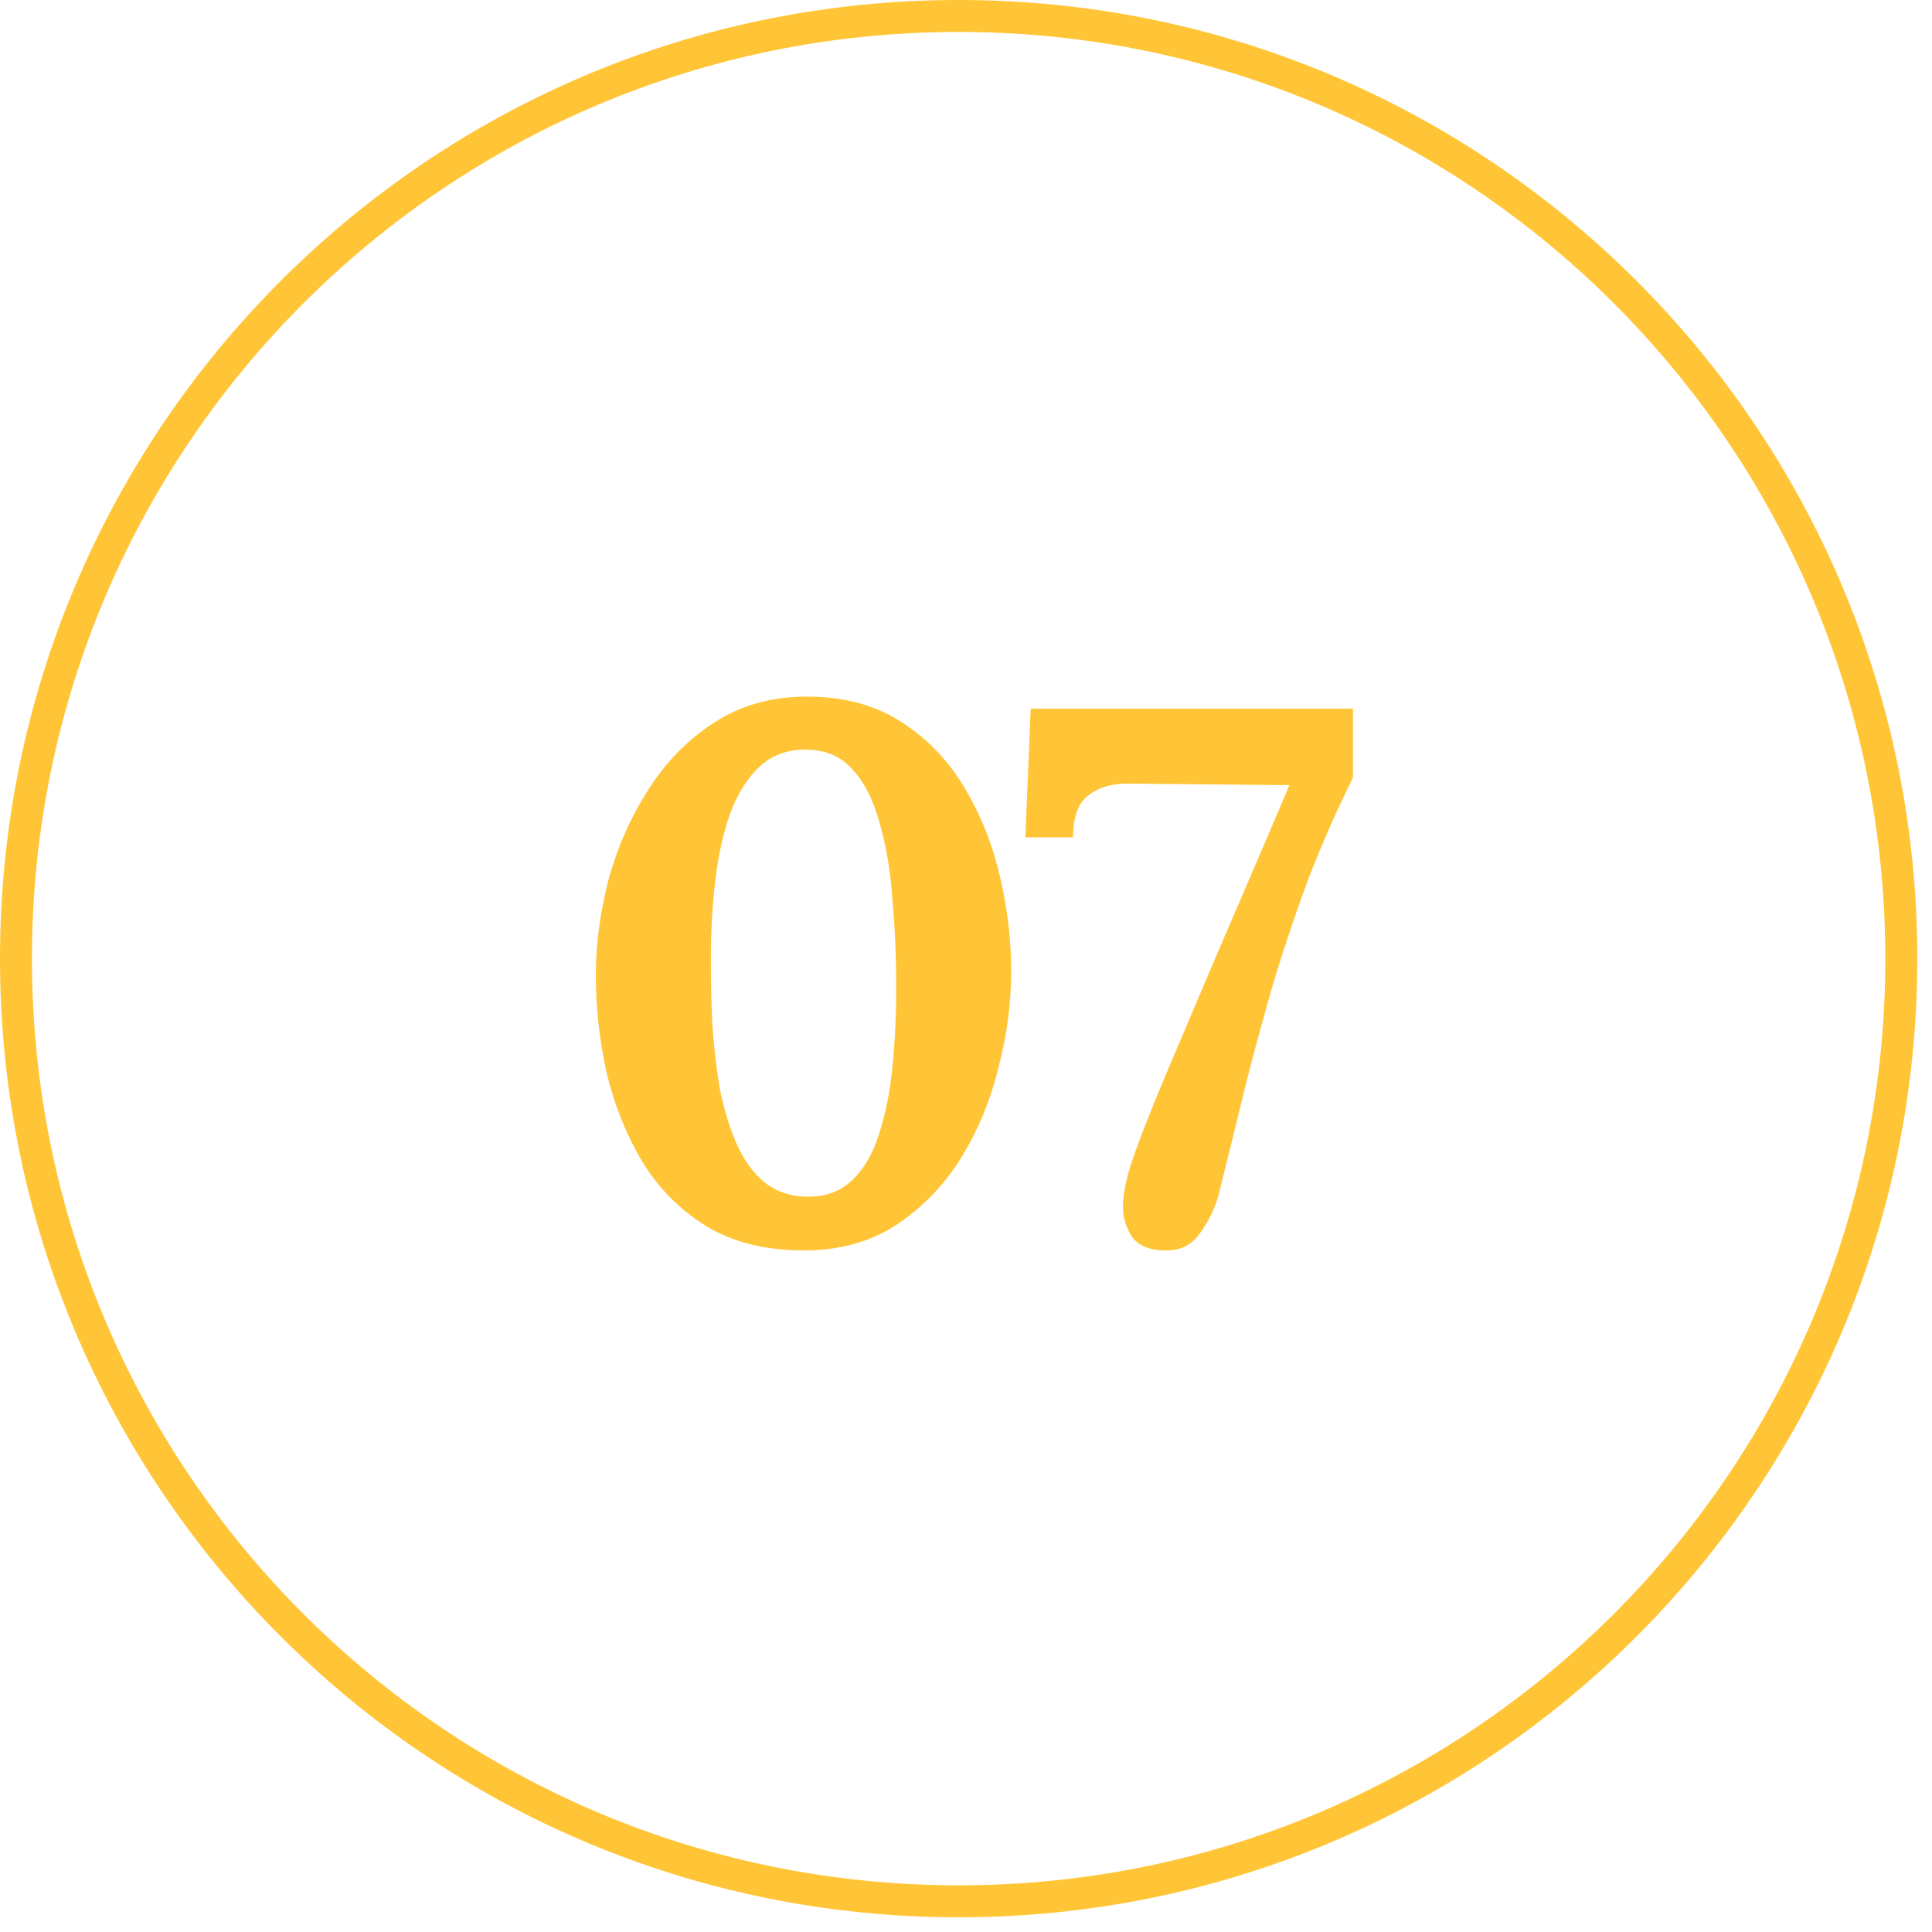 <svg xmlns="http://www.w3.org/2000/svg" width="56" height="56" viewBox="0 0 56 56" fill="none"><path fill-rule="evenodd" clip-rule="evenodd" d="M54.647 27.787C54.647 42.621 42.621 54.647 27.787 54.647C12.952 54.647 0.926 42.621 0.926 27.787C0.926 12.952 12.952 0.926 27.787 0.926C42.621 0.926 54.647 12.952 54.647 27.787ZM55.574 27.787C55.574 43.133 43.133 55.574 27.787 55.574C12.441 55.574 0 43.133 0 27.787C0 12.441 12.441 0 27.787 0C43.133 0 55.574 12.441 55.574 27.787ZM20.473 35.542C21.248 36.01 22.191 36.244 23.302 36.244C24.325 36.244 25.21 36.003 25.955 35.52C26.715 35.023 27.344 34.38 27.841 33.591C28.338 32.787 28.704 31.91 28.938 30.959C29.186 30.009 29.31 29.081 29.31 28.174C29.31 27.253 29.201 26.325 28.981 25.39C28.762 24.454 28.419 23.599 27.951 22.824C27.483 22.034 26.869 21.398 26.109 20.916C25.363 20.434 24.457 20.192 23.39 20.192C22.366 20.192 21.474 20.441 20.714 20.938C19.954 21.42 19.318 22.064 18.806 22.868C18.295 23.657 17.907 24.527 17.644 25.477C17.396 26.427 17.271 27.363 17.271 28.284C17.271 29.205 17.374 30.133 17.578 31.069C17.798 32.005 18.141 32.867 18.609 33.657C19.077 34.431 19.698 35.06 20.473 35.542ZM24.705 34.205C24.369 34.526 23.945 34.687 23.433 34.687C22.936 34.687 22.512 34.548 22.162 34.271C21.825 33.993 21.555 33.62 21.35 33.152C21.146 32.684 20.985 32.158 20.868 31.573C20.765 30.974 20.692 30.353 20.648 29.709C20.619 29.066 20.605 28.438 20.605 27.824C20.605 27.005 20.648 26.23 20.736 25.499C20.824 24.768 20.97 24.118 21.175 23.547C21.394 22.977 21.679 22.532 22.03 22.21C22.381 21.888 22.819 21.727 23.346 21.727C23.916 21.727 24.369 21.918 24.705 22.298C25.056 22.678 25.319 23.197 25.495 23.855C25.685 24.498 25.809 25.236 25.867 26.069C25.941 26.888 25.977 27.743 25.977 28.635C25.977 29.439 25.941 30.206 25.867 30.937C25.794 31.668 25.663 32.319 25.473 32.889C25.297 33.445 25.041 33.883 24.705 34.205ZM32.813 35.849C33.003 36.113 33.325 36.244 33.778 36.244C34.202 36.259 34.538 36.091 34.787 35.74C35.05 35.374 35.233 34.987 35.335 34.578C35.627 33.408 35.898 32.312 36.146 31.288C36.41 30.265 36.68 29.278 36.958 28.328C37.25 27.378 37.572 26.427 37.923 25.477C38.288 24.527 38.719 23.547 39.216 22.539V20.543H29.875L29.721 24.271H31.103C31.103 23.672 31.256 23.262 31.563 23.043C31.87 22.809 32.272 22.7 32.769 22.714L37.374 22.758C36.848 24.001 36.373 25.112 35.949 26.091C35.525 27.071 35.152 27.941 34.831 28.701C34.509 29.461 34.224 30.133 33.975 30.718C33.742 31.259 33.515 31.807 33.296 32.363C33.076 32.904 32.894 33.401 32.748 33.854C32.616 34.307 32.55 34.68 32.55 34.972C32.55 35.294 32.638 35.586 32.813 35.849Z" fill="#FFC536"></path></svg>